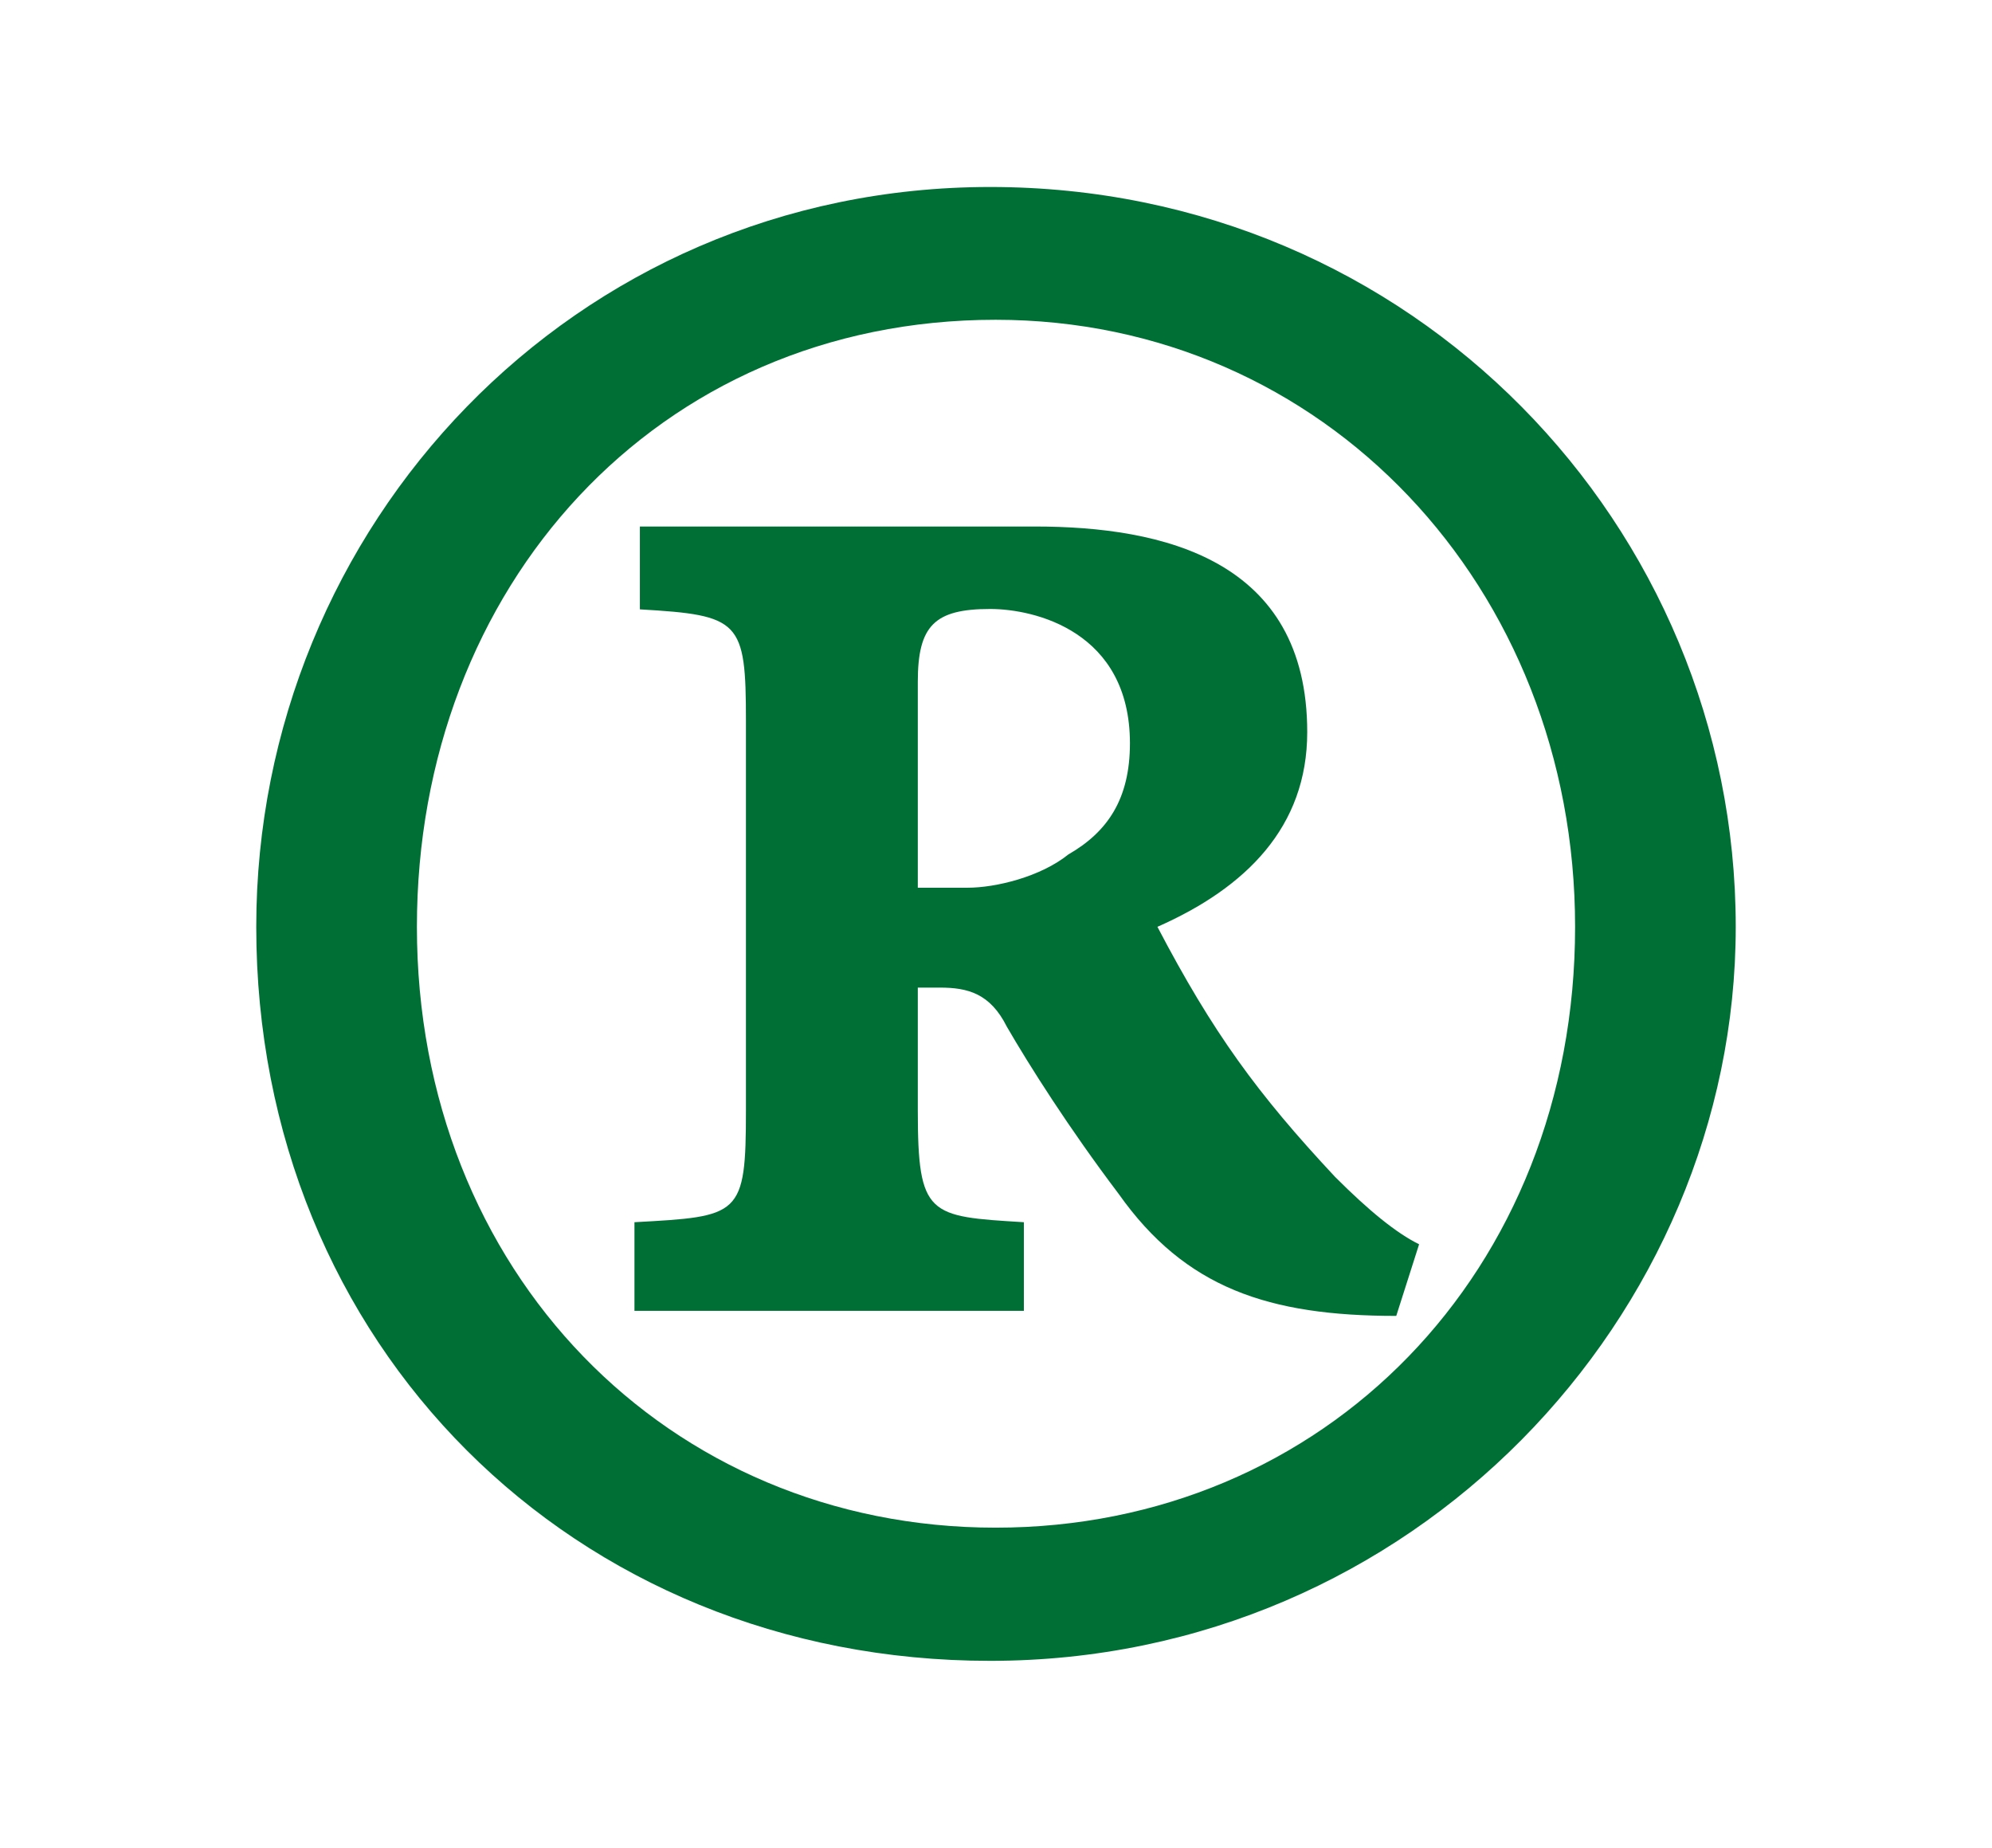 <?xml version="1.0" encoding="utf-8"?>
<!-- Generator: Adobe Illustrator 16.0.4, SVG Export Plug-In . SVG Version: 6.00 Build 0)  -->
<!DOCTYPE svg PUBLIC "-//W3C//DTD SVG 1.1//EN" "http://www.w3.org/Graphics/SVG/1.1/DTD/svg11.dtd">
<svg version="1.1" id="Ebene_1" xmlns="http://www.w3.org/2000/svg" xmlns:xlink="http://www.w3.org/1999/xlink" x="0px" y="0px"
	 width="5.146px" height="4.773px" viewBox="0 0 5.146 4.773" enable-background="new 0 0 5.146 4.773" xml:space="preserve">
<g>
	<defs>
		<rect id="SVGID_1_" x="0.662" y="0.483" width="3.823" height="3.807"/>
	</defs>
	<clipPath id="SVGID_2_">
		<use xlink:href="#SVGID_1_"  overflow="visible"/>
	</clipPath>
	<path clip-path="url(#SVGID_2_)" fill="#006F35" d="M2.371,2.293V1.761c0-0.145,0.043-0.188,0.187-0.188
		c0.115,0,0.361,0.058,0.361,0.347c0,0.144-0.058,0.229-0.159,0.287C2.688,2.265,2.572,2.293,2.5,2.293H2.371z M3.666,3.214
		c-0.059-0.029-0.13-0.087-0.217-0.174C3.248,2.825,3.133,2.667,2.99,2.394c0.229-0.101,0.387-0.258,0.387-0.503
		c0-0.446-0.373-0.531-0.704-0.531h-1.02v0.214c0.259,0.015,0.274,0.029,0.274,0.288v1.006c0,0.274-0.015,0.274-0.288,0.289v0.229
		h1.006V3.157C2.399,3.142,2.371,3.142,2.371,2.868V2.551h0.057c0.072,0,0.13,0.015,0.173,0.101C2.659,2.752,2.76,2.912,2.89,3.084
		c0.172,0.243,0.387,0.315,0.717,0.315L3.666,3.214z M2.572,0.826c0.848,0,1.497,0.691,1.497,1.568c0,0.891-0.649,1.552-1.497,1.552
		c-0.847,0-1.495-0.662-1.495-1.552C1.077,1.517,1.696,0.826,2.572,0.826 M2.558,0.483c-1.078,0-1.896,0.877-1.896,1.911
		c0,1.078,0.818,1.896,1.896,1.896c1.093,0,1.926-0.891,1.926-1.896C4.484,1.36,3.651,0.483,2.558,0.483"/>
</g>
</svg>
